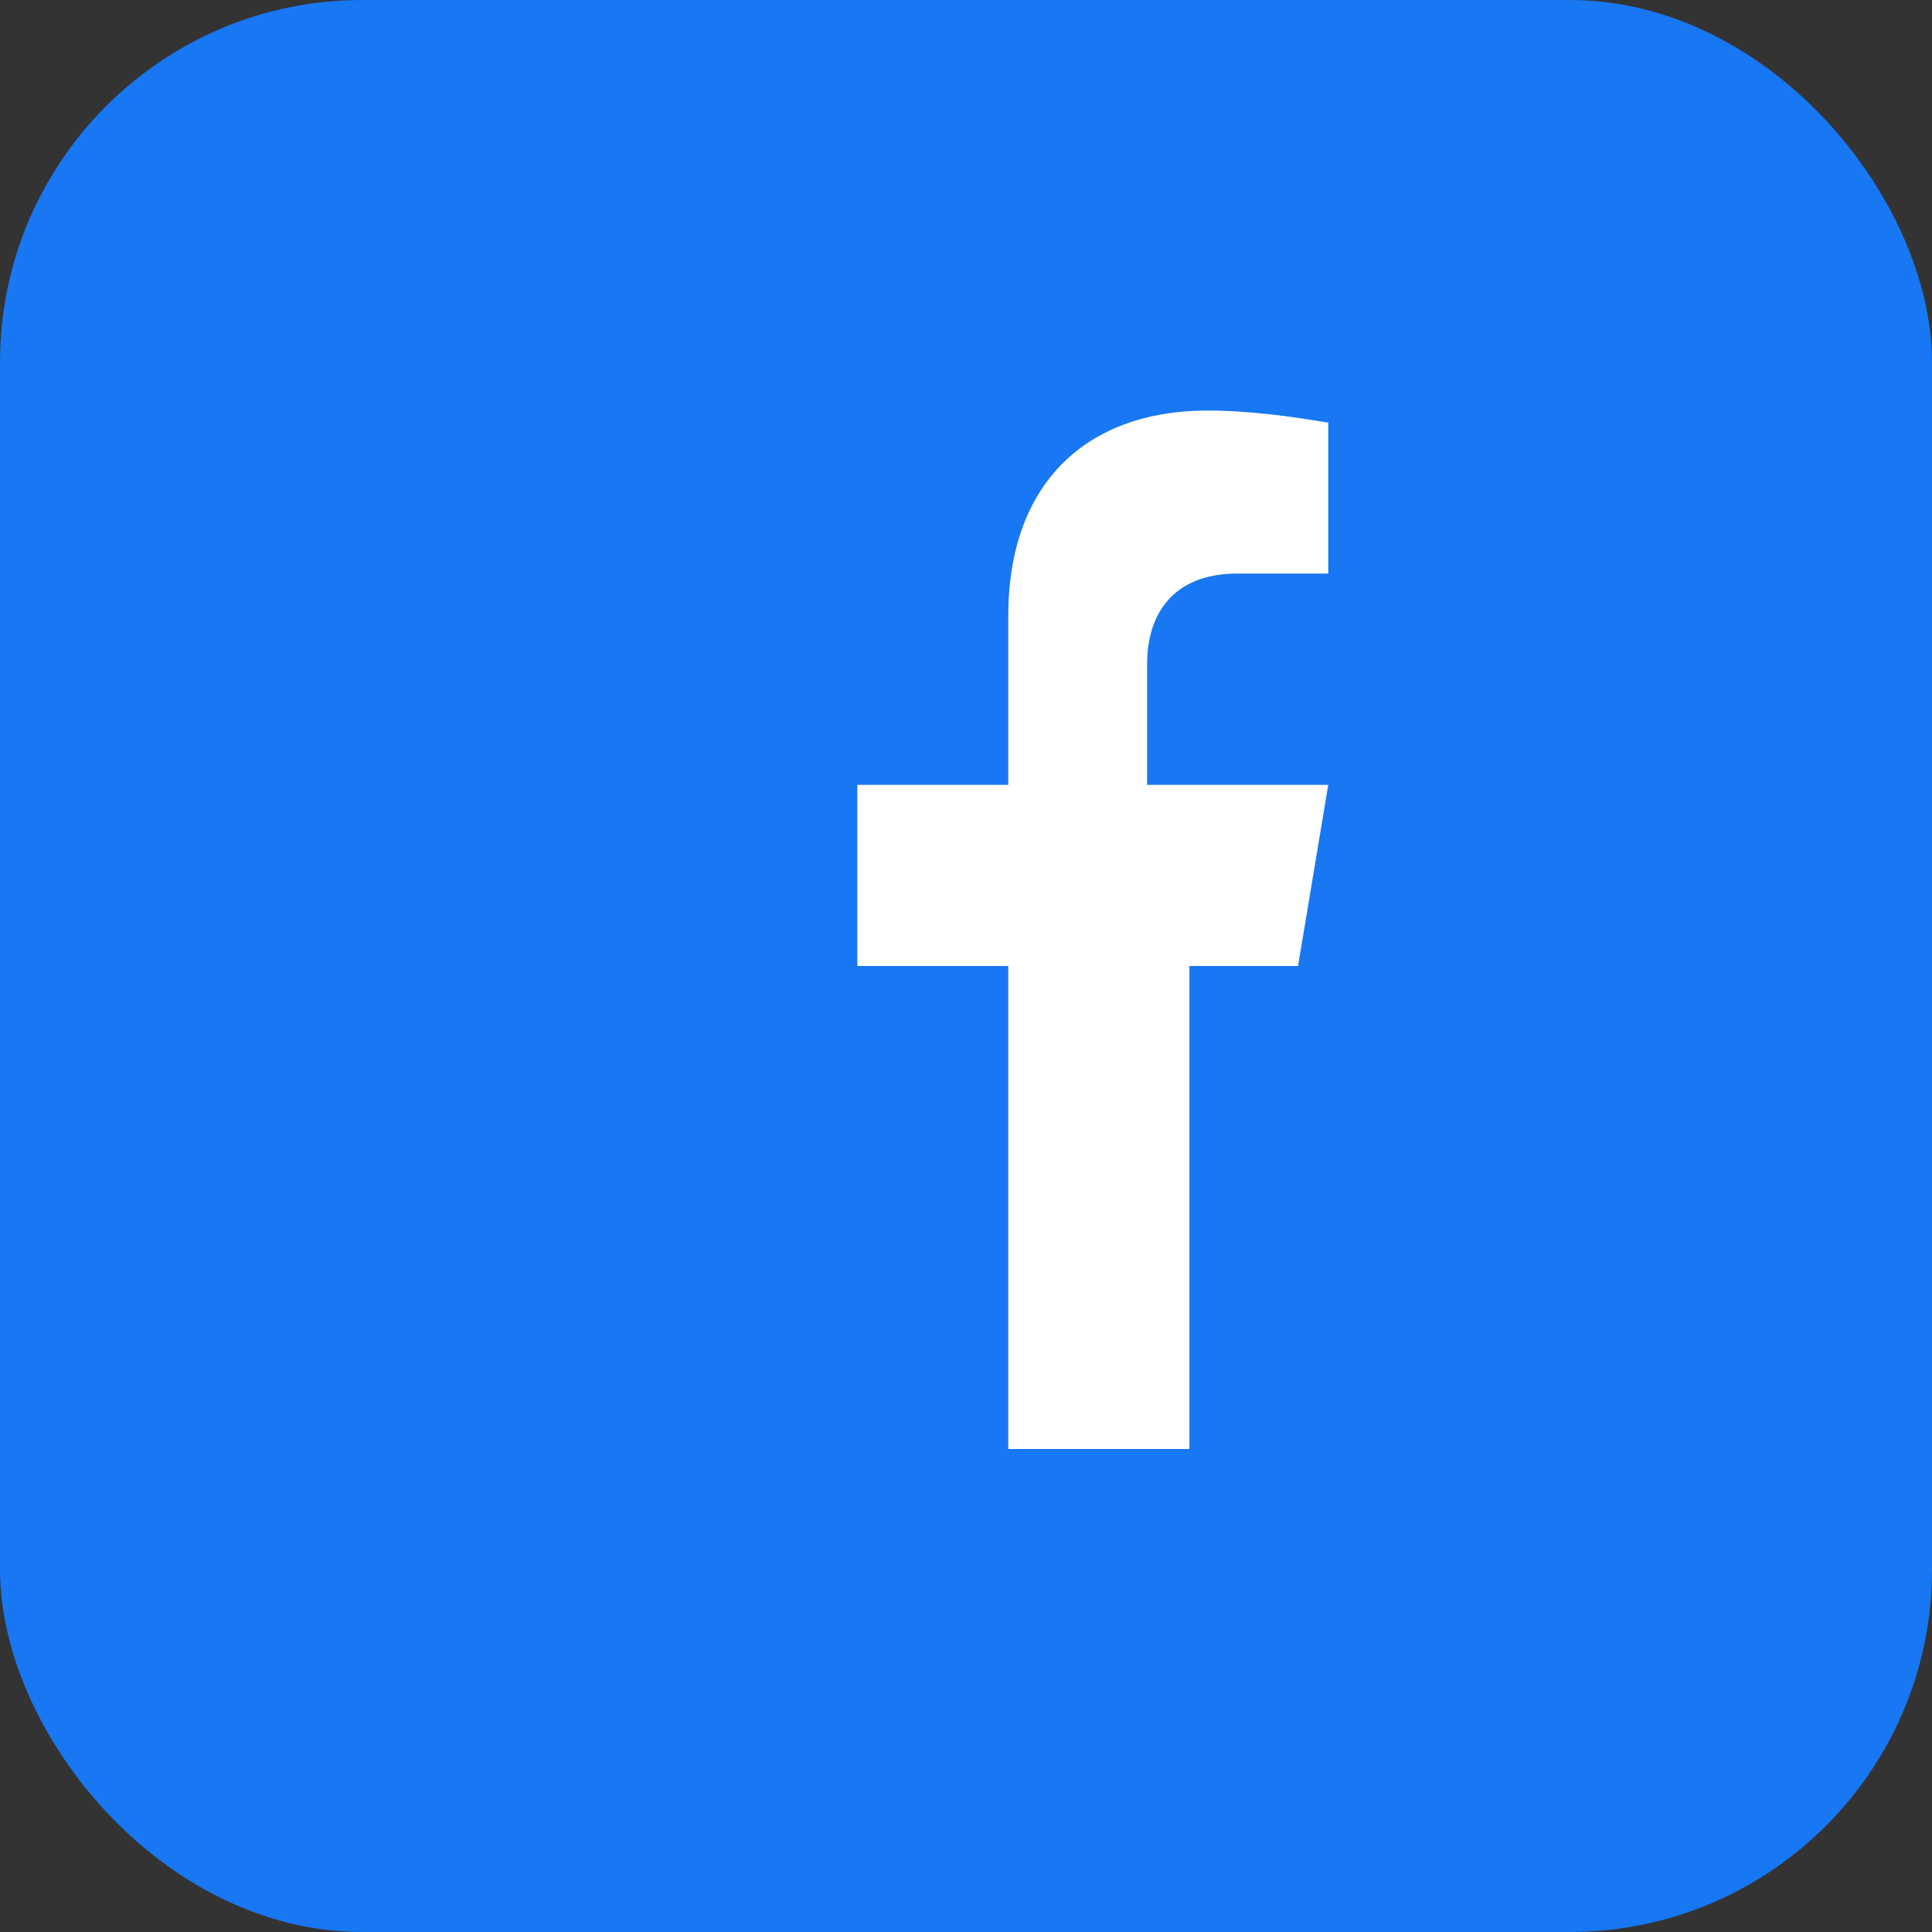 <svg width="32" height="32" viewBox="0 0 32 32" xmlns="http://www.w3.org/2000/svg">
  <rect x="0" y="0" width="32" height="32" fill="#333333" stroke="none"/>
  <rect width="32" height="32" rx="6" fill="#1877f2"/>
  <path d="M21.5 16l.5-3h-3v-2c0-.8.4-1.5 1.5-1.5H22V7c-.6-.1-1.3-.2-2-.2-2 0-3.3 1.2-3.3 3.4V13h-2.5v3h2.5v8h3v-8h2.8z" fill="white"/>
</svg>
